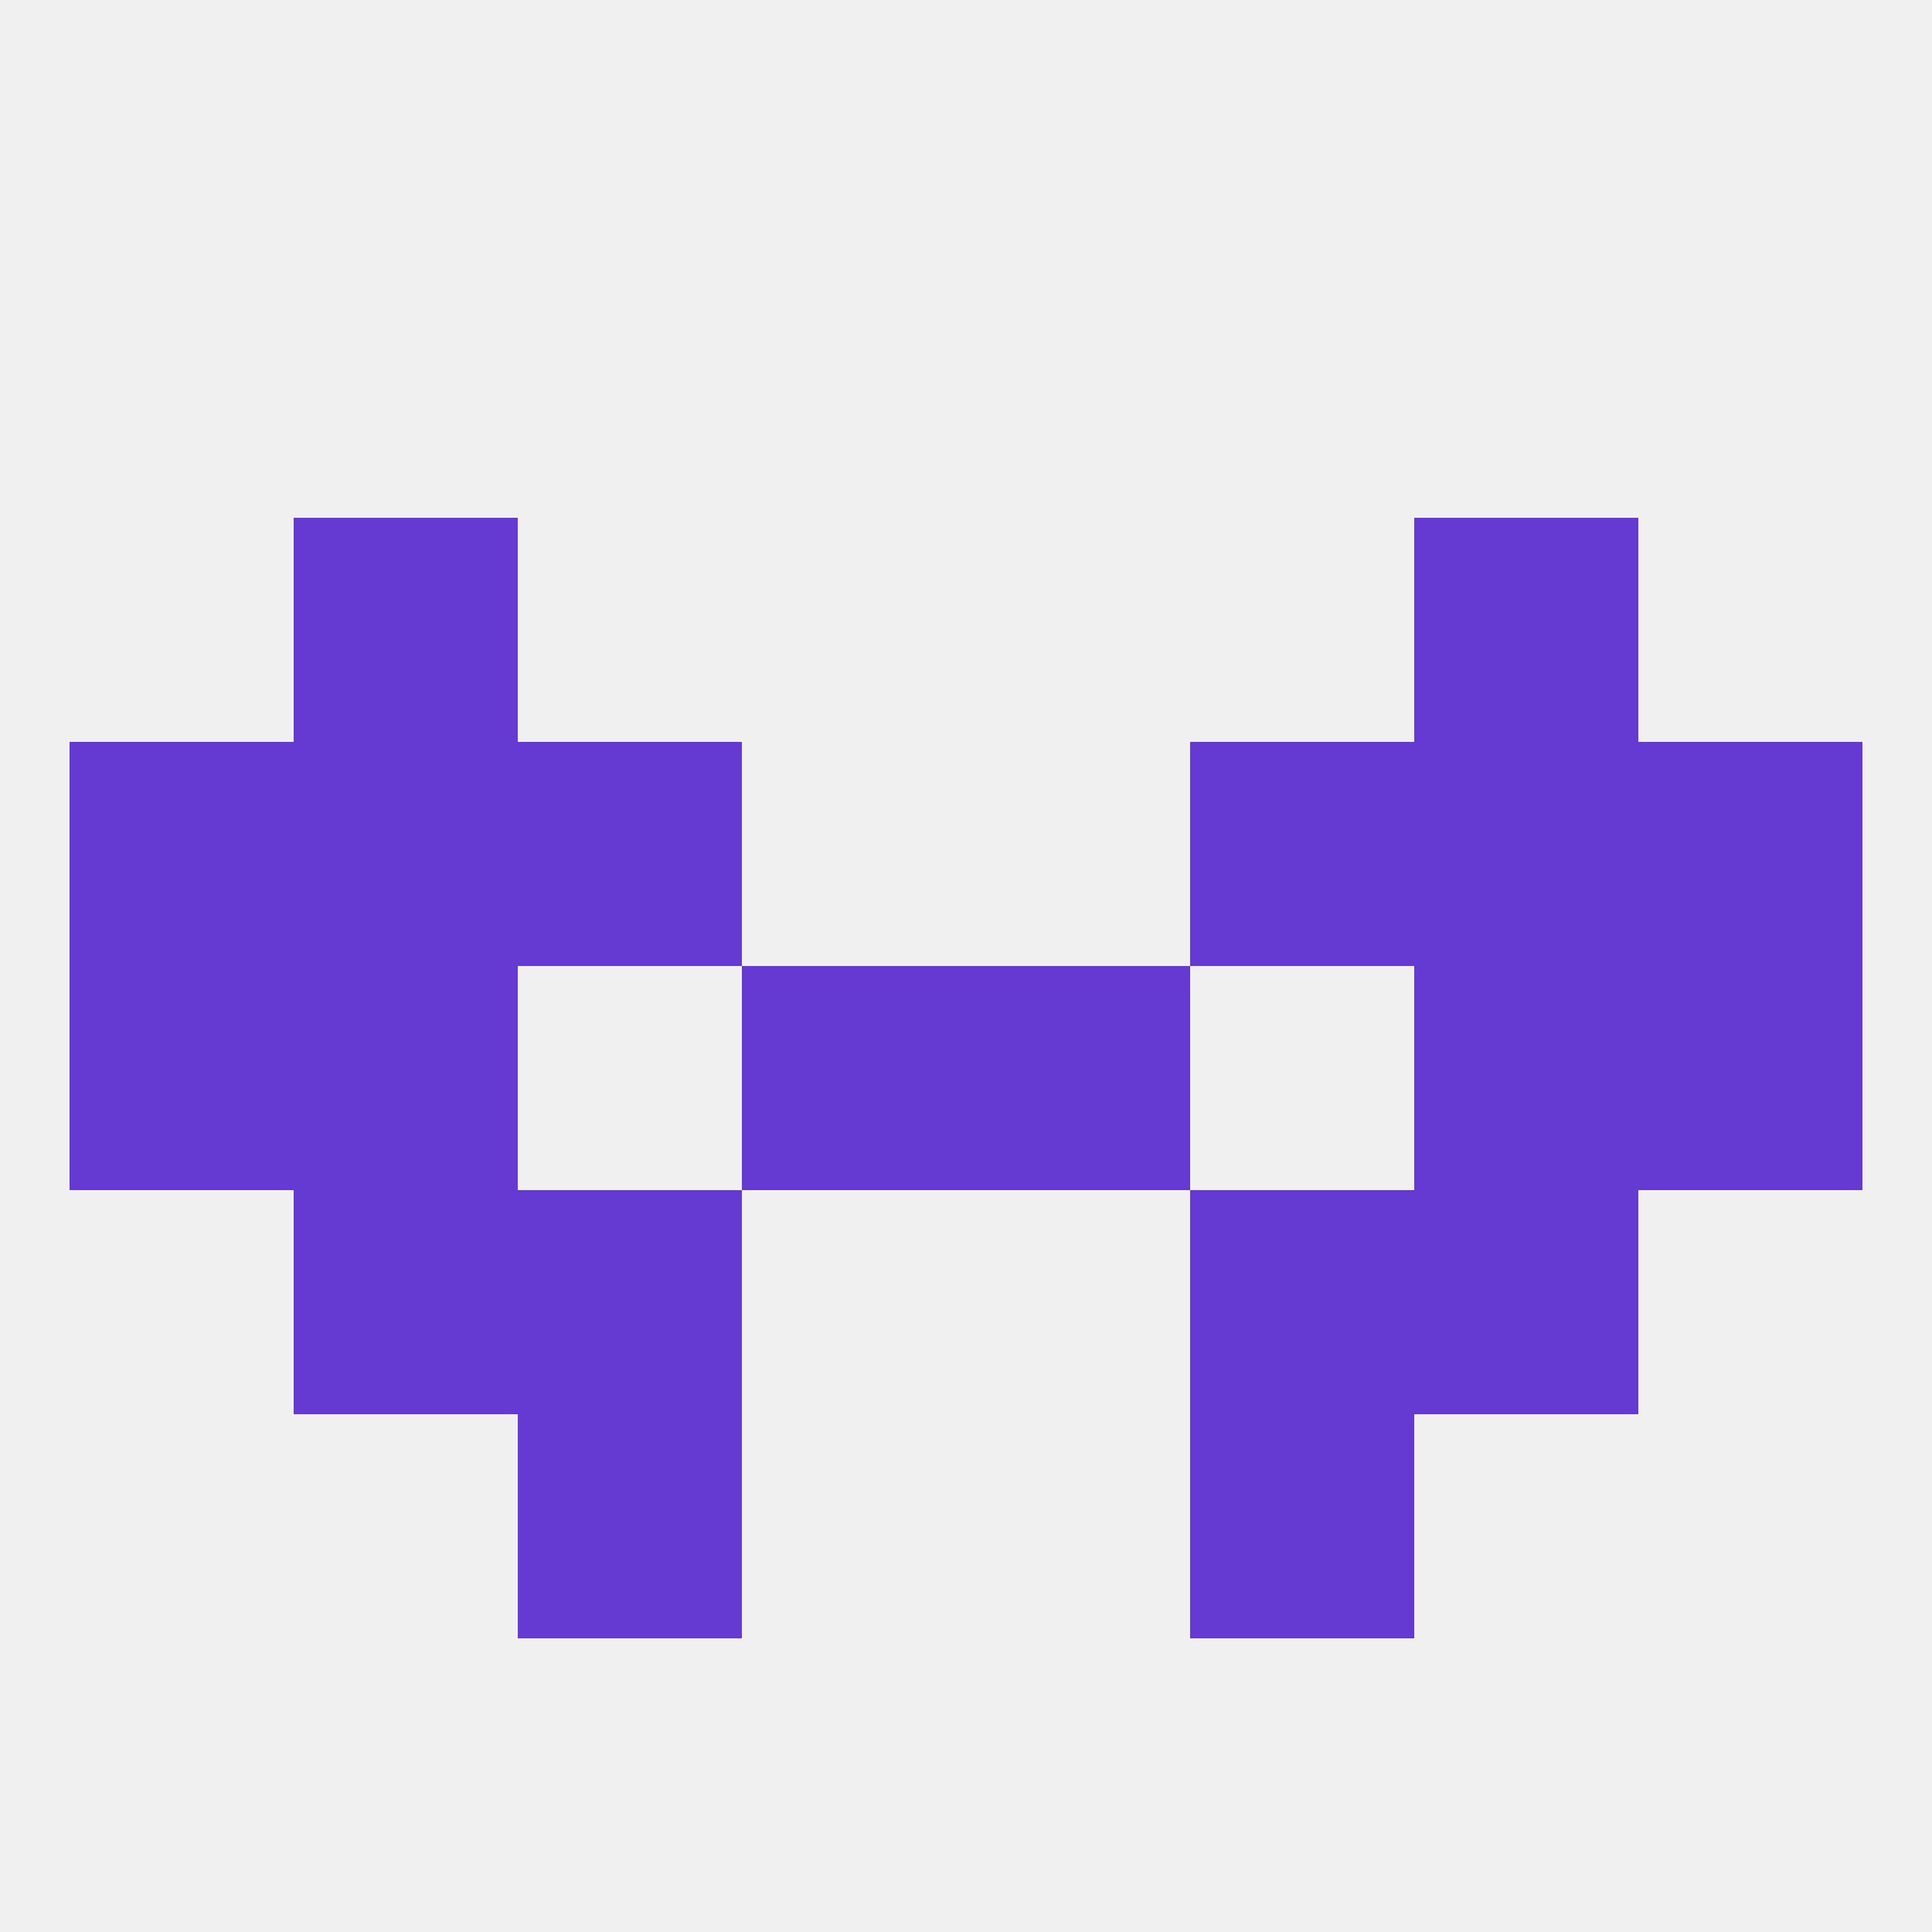 
<!--   <?xml version="1.0"?> -->
<svg version="1.1" baseprofile="full" xmlns="http://www.w3.org/2000/svg" xmlns:xlink="http://www.w3.org/1999/xlink" xmlns:ev="http://www.w3.org/2001/xml-events" width="250" height="250" viewBox="0 0 250 250" >
	<rect width="100%" height="100%" fill="rgba(240,240,240,255)"/>

	<rect x="9" y="125" width="29" height="29" fill="rgba(101,58,211,255)"/>
	<rect x="212" y="125" width="29" height="29" fill="rgba(101,58,211,255)"/>
	<rect x="38" y="125" width="29" height="29" fill="rgba(101,58,211,255)"/>
	<rect x="183" y="125" width="29" height="29" fill="rgba(101,58,211,255)"/>
	<rect x="96" y="125" width="29" height="29" fill="rgba(101,58,211,255)"/>
	<rect x="125" y="125" width="29" height="29" fill="rgba(101,58,211,255)"/>
	<rect x="9" y="96" width="29" height="29" fill="rgba(101,58,211,255)"/>
	<rect x="212" y="96" width="29" height="29" fill="rgba(101,58,211,255)"/>
	<rect x="38" y="96" width="29" height="29" fill="rgba(101,58,211,255)"/>
	<rect x="183" y="96" width="29" height="29" fill="rgba(101,58,211,255)"/>
	<rect x="67" y="96" width="29" height="29" fill="rgba(101,58,211,255)"/>
	<rect x="154" y="96" width="29" height="29" fill="rgba(101,58,211,255)"/>
	<rect x="38" y="67" width="29" height="29" fill="rgba(101,58,211,255)"/>
	<rect x="183" y="67" width="29" height="29" fill="rgba(101,58,211,255)"/>
	<rect x="67" y="154" width="29" height="29" fill="rgba(101,58,211,255)"/>
	<rect x="154" y="154" width="29" height="29" fill="rgba(101,58,211,255)"/>
	<rect x="38" y="154" width="29" height="29" fill="rgba(101,58,211,255)"/>
	<rect x="183" y="154" width="29" height="29" fill="rgba(101,58,211,255)"/>
	<rect x="67" y="183" width="29" height="29" fill="rgba(101,58,211,255)"/>
	<rect x="154" y="183" width="29" height="29" fill="rgba(101,58,211,255)"/>
</svg>